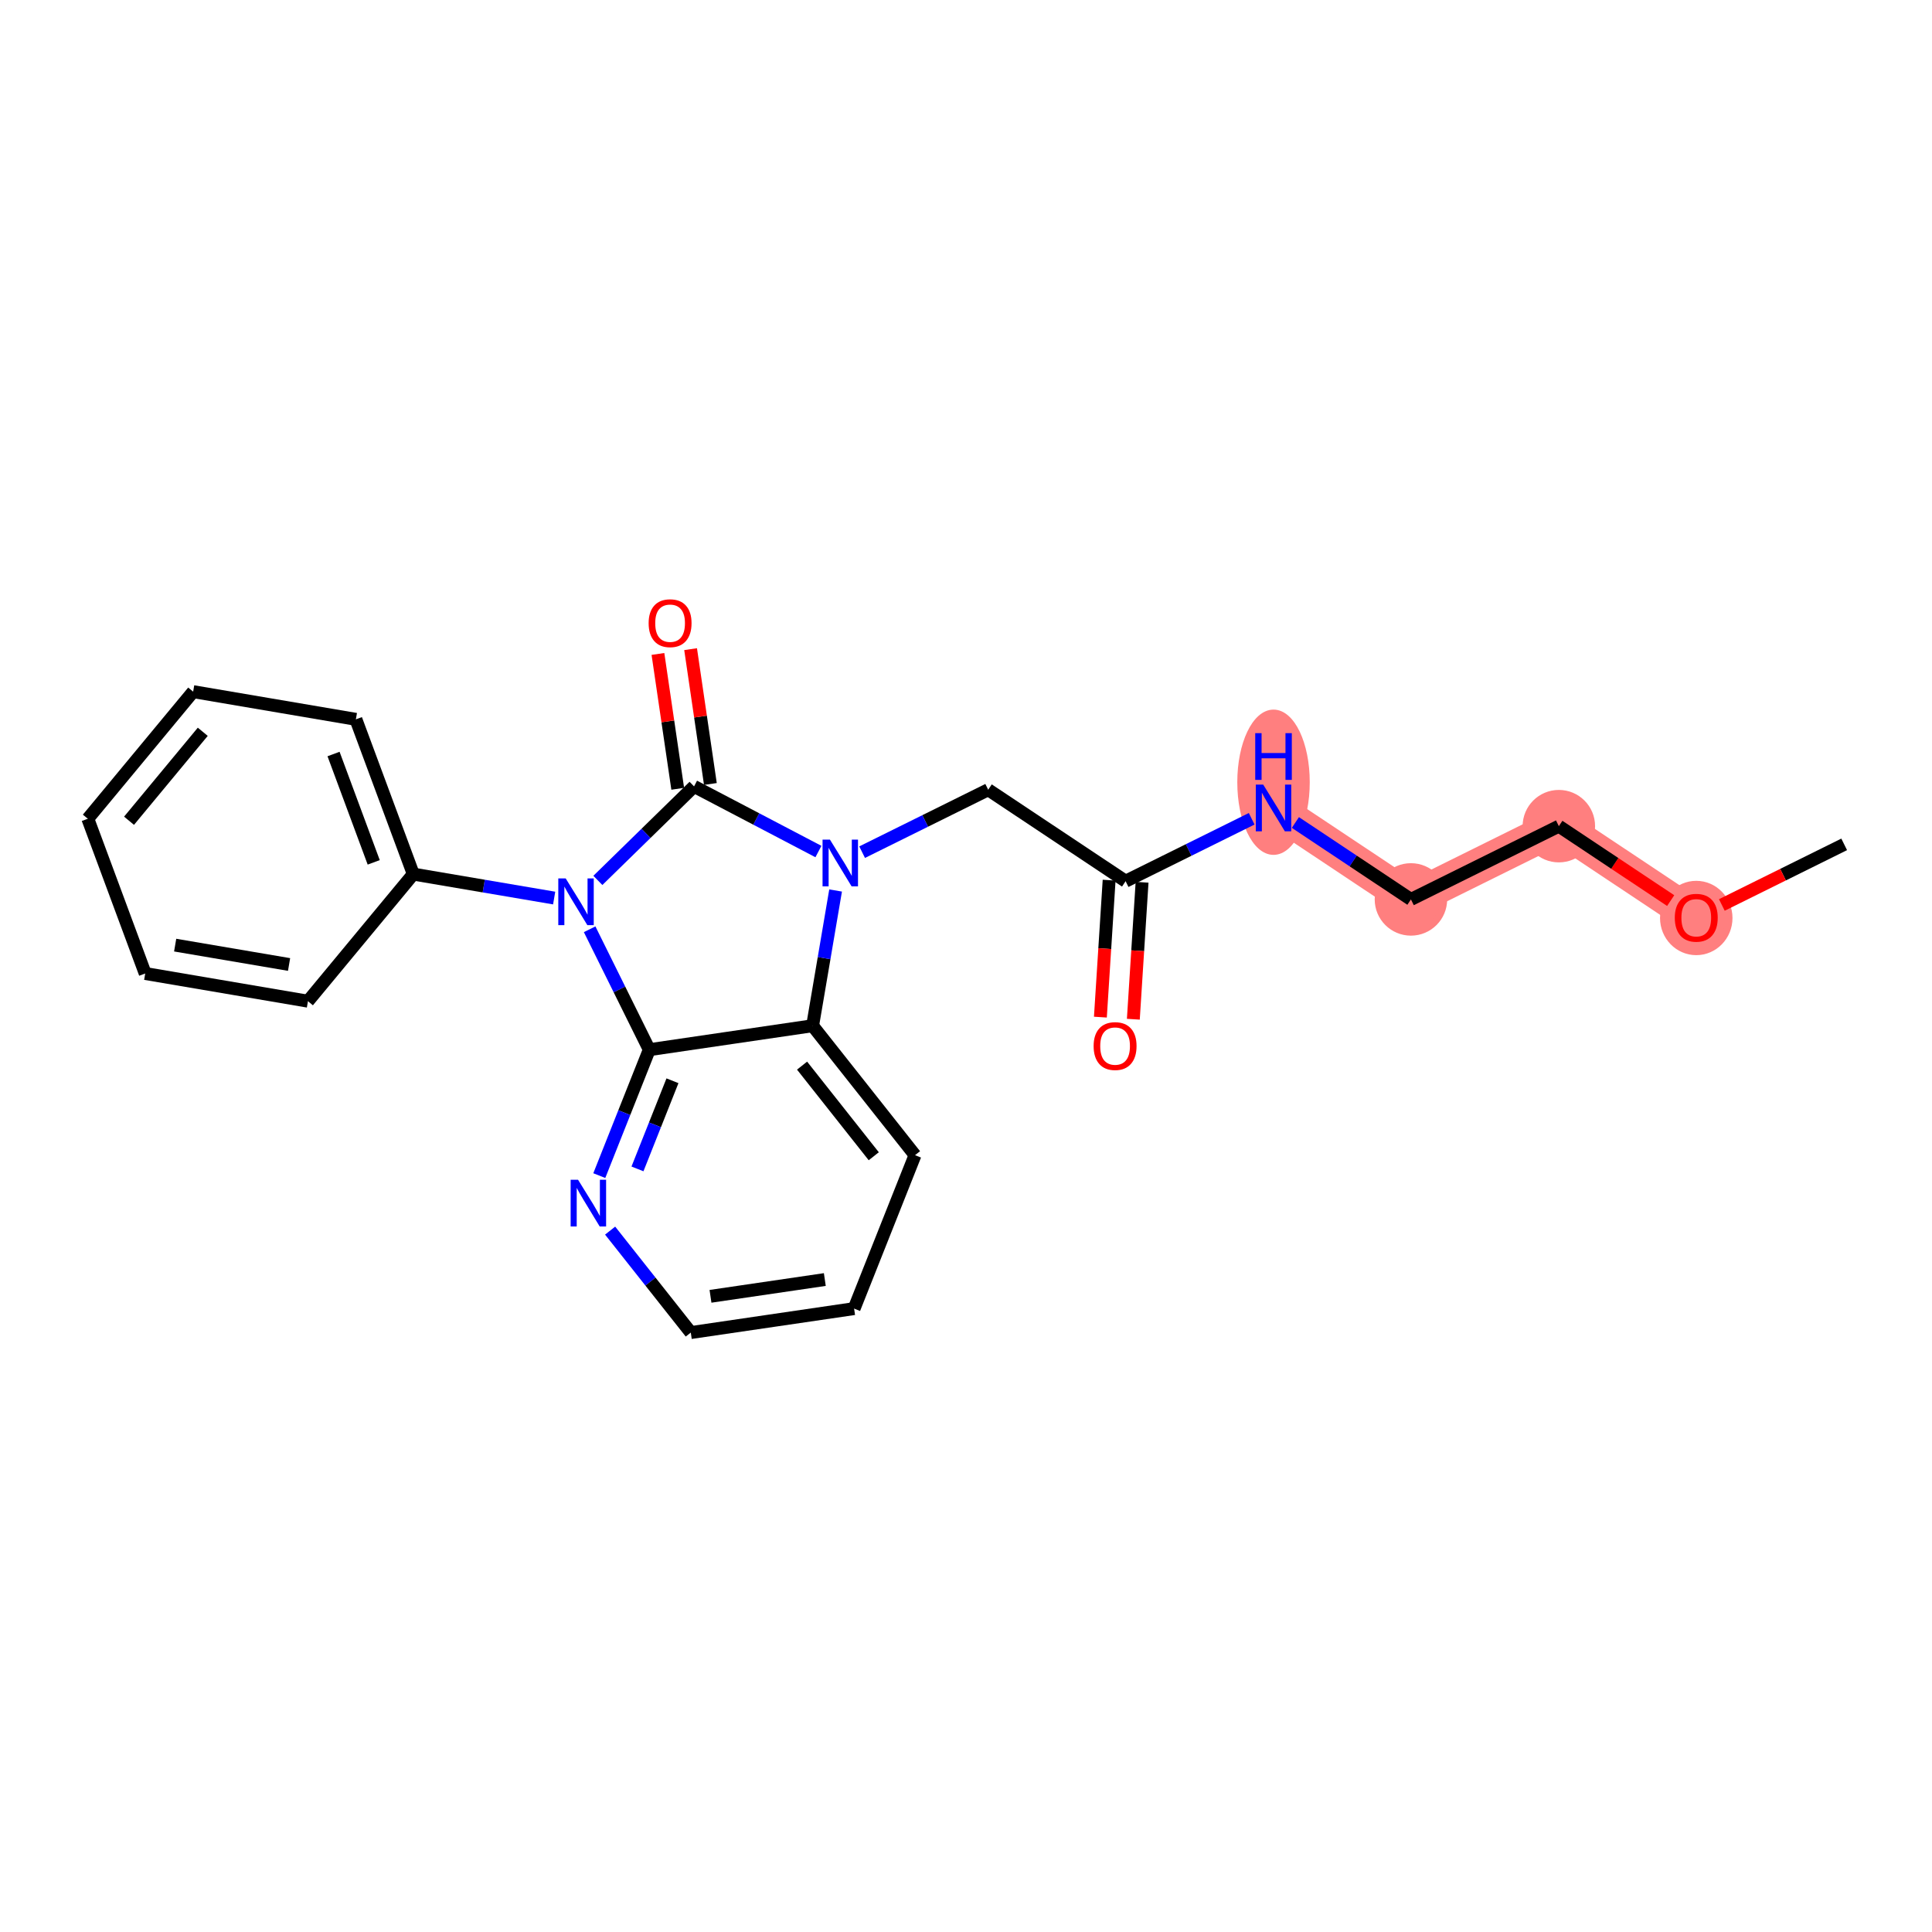 <?xml version='1.0' encoding='iso-8859-1'?>
<svg version='1.1' baseProfile='full'
              xmlns='http://www.w3.org/2000/svg'
                      xmlns:rdkit='http://www.rdkit.org/xml'
                      xmlns:xlink='http://www.w3.org/1999/xlink'
                  xml:space='preserve'
width='300px' height='300px' viewBox='0 0 300 300'>
<!-- END OF HEADER -->
<rect style='opacity:1.0;fill:#FFFFFF;stroke:none' width='300' height='300' x='0' y='0'> </rect>
<rect style='opacity:1.0;fill:#FFFFFF;stroke:none' width='300' height='300' x='0' y='0'> </rect>
<path d='M 263.394,142.489 L 242.058,128.285' style='fill:none;fill-rule:evenodd;stroke:#FF7F7F;stroke-width:5.5px;stroke-linecap:butt;stroke-linejoin:miter;stroke-opacity:1' />
<path d='M 242.058,128.285 L 219.089,139.661' style='fill:none;fill-rule:evenodd;stroke:#FF7F7F;stroke-width:5.5px;stroke-linecap:butt;stroke-linejoin:miter;stroke-opacity:1' />
<path d='M 219.089,139.661 L 197.752,125.457' style='fill:none;fill-rule:evenodd;stroke:#FF7F7F;stroke-width:5.5px;stroke-linecap:butt;stroke-linejoin:miter;stroke-opacity:1' />
<ellipse cx='263.394' cy='142.546' rx='5.126' ry='5.271'  style='fill:#FF7F7F;fill-rule:evenodd;stroke:#FF7F7F;stroke-width:1.0px;stroke-linecap:butt;stroke-linejoin:miter;stroke-opacity:1' />
<ellipse cx='242.058' cy='128.285' rx='5.126' ry='5.126'  style='fill:#FF7F7F;fill-rule:evenodd;stroke:#FF7F7F;stroke-width:1.0px;stroke-linecap:butt;stroke-linejoin:miter;stroke-opacity:1' />
<ellipse cx='219.089' cy='139.661' rx='5.126' ry='5.126'  style='fill:#FF7F7F;fill-rule:evenodd;stroke:#FF7F7F;stroke-width:1.0px;stroke-linecap:butt;stroke-linejoin:miter;stroke-opacity:1' />
<ellipse cx='197.752' cy='121.465' rx='5.126' ry='10.779'  style='fill:#FF7F7F;fill-rule:evenodd;stroke:#FF7F7F;stroke-width:1.0px;stroke-linecap:butt;stroke-linejoin:miter;stroke-opacity:1' />
<path class='bond-0 atom-0 atom-1' d='M 286.364,131.113 L 276.866,135.817' style='fill:none;fill-rule:evenodd;stroke:#000000;stroke-width:2.0px;stroke-linecap:butt;stroke-linejoin:miter;stroke-opacity:1' />
<path class='bond-0 atom-0 atom-1' d='M 276.866,135.817 L 267.367,140.522' style='fill:none;fill-rule:evenodd;stroke:#FF0000;stroke-width:2.0px;stroke-linecap:butt;stroke-linejoin:miter;stroke-opacity:1' />
<path class='bond-1 atom-1 atom-2' d='M 259.422,139.844 L 250.74,134.065' style='fill:none;fill-rule:evenodd;stroke:#FF0000;stroke-width:2.0px;stroke-linecap:butt;stroke-linejoin:miter;stroke-opacity:1' />
<path class='bond-1 atom-1 atom-2' d='M 250.74,134.065 L 242.058,128.285' style='fill:none;fill-rule:evenodd;stroke:#000000;stroke-width:2.0px;stroke-linecap:butt;stroke-linejoin:miter;stroke-opacity:1' />
<path class='bond-2 atom-2 atom-3' d='M 242.058,128.285 L 219.089,139.661' style='fill:none;fill-rule:evenodd;stroke:#000000;stroke-width:2.0px;stroke-linecap:butt;stroke-linejoin:miter;stroke-opacity:1' />
<path class='bond-3 atom-3 atom-4' d='M 219.089,139.661 L 210.117,133.689' style='fill:none;fill-rule:evenodd;stroke:#000000;stroke-width:2.0px;stroke-linecap:butt;stroke-linejoin:miter;stroke-opacity:1' />
<path class='bond-3 atom-3 atom-4' d='M 210.117,133.689 L 201.146,127.717' style='fill:none;fill-rule:evenodd;stroke:#0000FF;stroke-width:2.0px;stroke-linecap:butt;stroke-linejoin:miter;stroke-opacity:1' />
<path class='bond-4 atom-4 atom-5' d='M 194.359,127.138 L 184.571,131.986' style='fill:none;fill-rule:evenodd;stroke:#0000FF;stroke-width:2.0px;stroke-linecap:butt;stroke-linejoin:miter;stroke-opacity:1' />
<path class='bond-4 atom-4 atom-5' d='M 184.571,131.986 L 174.783,136.833' style='fill:none;fill-rule:evenodd;stroke:#000000;stroke-width:2.0px;stroke-linecap:butt;stroke-linejoin:miter;stroke-opacity:1' />
<path class='bond-5 atom-5 atom-6' d='M 172.225,136.67 L 171.546,147.304' style='fill:none;fill-rule:evenodd;stroke:#000000;stroke-width:2.0px;stroke-linecap:butt;stroke-linejoin:miter;stroke-opacity:1' />
<path class='bond-5 atom-5 atom-6' d='M 171.546,147.304 L 170.868,157.939' style='fill:none;fill-rule:evenodd;stroke:#FF0000;stroke-width:2.0px;stroke-linecap:butt;stroke-linejoin:miter;stroke-opacity:1' />
<path class='bond-5 atom-5 atom-6' d='M 177.341,136.997 L 176.662,147.631' style='fill:none;fill-rule:evenodd;stroke:#000000;stroke-width:2.0px;stroke-linecap:butt;stroke-linejoin:miter;stroke-opacity:1' />
<path class='bond-5 atom-5 atom-6' d='M 176.662,147.631 L 175.984,158.265' style='fill:none;fill-rule:evenodd;stroke:#FF0000;stroke-width:2.0px;stroke-linecap:butt;stroke-linejoin:miter;stroke-opacity:1' />
<path class='bond-6 atom-5 atom-7' d='M 174.783,136.833 L 153.447,122.629' style='fill:none;fill-rule:evenodd;stroke:#000000;stroke-width:2.0px;stroke-linecap:butt;stroke-linejoin:miter;stroke-opacity:1' />
<path class='bond-7 atom-7 atom-8' d='M 153.447,122.629 L 143.659,127.477' style='fill:none;fill-rule:evenodd;stroke:#000000;stroke-width:2.0px;stroke-linecap:butt;stroke-linejoin:miter;stroke-opacity:1' />
<path class='bond-7 atom-7 atom-8' d='M 143.659,127.477 L 133.871,132.325' style='fill:none;fill-rule:evenodd;stroke:#0000FF;stroke-width:2.0px;stroke-linecap:butt;stroke-linejoin:miter;stroke-opacity:1' />
<path class='bond-8 atom-8 atom-9' d='M 127.084,132.227 L 117.429,127.168' style='fill:none;fill-rule:evenodd;stroke:#0000FF;stroke-width:2.0px;stroke-linecap:butt;stroke-linejoin:miter;stroke-opacity:1' />
<path class='bond-8 atom-8 atom-9' d='M 117.429,127.168 L 107.773,122.11' style='fill:none;fill-rule:evenodd;stroke:#000000;stroke-width:2.0px;stroke-linecap:butt;stroke-linejoin:miter;stroke-opacity:1' />
<path class='bond-23 atom-23 atom-8' d='M 126.18,159.275 L 127.966,148.775' style='fill:none;fill-rule:evenodd;stroke:#000000;stroke-width:2.0px;stroke-linecap:butt;stroke-linejoin:miter;stroke-opacity:1' />
<path class='bond-23 atom-23 atom-8' d='M 127.966,148.775 L 129.751,138.276' style='fill:none;fill-rule:evenodd;stroke:#0000FF;stroke-width:2.0px;stroke-linecap:butt;stroke-linejoin:miter;stroke-opacity:1' />
<path class='bond-9 atom-9 atom-10' d='M 110.309,121.737 L 108.773,111.269' style='fill:none;fill-rule:evenodd;stroke:#000000;stroke-width:2.0px;stroke-linecap:butt;stroke-linejoin:miter;stroke-opacity:1' />
<path class='bond-9 atom-9 atom-10' d='M 108.773,111.269 L 107.237,100.801' style='fill:none;fill-rule:evenodd;stroke:#FF0000;stroke-width:2.0px;stroke-linecap:butt;stroke-linejoin:miter;stroke-opacity:1' />
<path class='bond-9 atom-9 atom-10' d='M 105.237,122.482 L 103.701,112.014' style='fill:none;fill-rule:evenodd;stroke:#000000;stroke-width:2.0px;stroke-linecap:butt;stroke-linejoin:miter;stroke-opacity:1' />
<path class='bond-9 atom-9 atom-10' d='M 103.701,112.014 L 102.165,101.545' style='fill:none;fill-rule:evenodd;stroke:#FF0000;stroke-width:2.0px;stroke-linecap:butt;stroke-linejoin:miter;stroke-opacity:1' />
<path class='bond-10 atom-9 atom-11' d='M 107.773,122.11 L 100.305,129.409' style='fill:none;fill-rule:evenodd;stroke:#000000;stroke-width:2.0px;stroke-linecap:butt;stroke-linejoin:miter;stroke-opacity:1' />
<path class='bond-10 atom-9 atom-11' d='M 100.305,129.409 L 92.837,136.709' style='fill:none;fill-rule:evenodd;stroke:#0000FF;stroke-width:2.0px;stroke-linecap:butt;stroke-linejoin:miter;stroke-opacity:1' />
<path class='bond-11 atom-11 atom-12' d='M 86.05,139.449 L 75.112,137.589' style='fill:none;fill-rule:evenodd;stroke:#0000FF;stroke-width:2.0px;stroke-linecap:butt;stroke-linejoin:miter;stroke-opacity:1' />
<path class='bond-11 atom-11 atom-12' d='M 75.112,137.589 L 64.174,135.729' style='fill:none;fill-rule:evenodd;stroke:#000000;stroke-width:2.0px;stroke-linecap:butt;stroke-linejoin:miter;stroke-opacity:1' />
<path class='bond-17 atom-11 atom-18' d='M 91.559,144.297 L 96.189,153.646' style='fill:none;fill-rule:evenodd;stroke:#0000FF;stroke-width:2.0px;stroke-linecap:butt;stroke-linejoin:miter;stroke-opacity:1' />
<path class='bond-17 atom-11 atom-18' d='M 96.189,153.646 L 100.82,162.996' style='fill:none;fill-rule:evenodd;stroke:#000000;stroke-width:2.0px;stroke-linecap:butt;stroke-linejoin:miter;stroke-opacity:1' />
<path class='bond-12 atom-12 atom-13' d='M 64.174,135.729 L 55.262,111.697' style='fill:none;fill-rule:evenodd;stroke:#000000;stroke-width:2.0px;stroke-linecap:butt;stroke-linejoin:miter;stroke-opacity:1' />
<path class='bond-12 atom-12 atom-13' d='M 58.031,133.907 L 51.792,117.084' style='fill:none;fill-rule:evenodd;stroke:#000000;stroke-width:2.0px;stroke-linecap:butt;stroke-linejoin:miter;stroke-opacity:1' />
<path class='bond-24 atom-17 atom-12' d='M 47.818,155.464 L 64.174,135.729' style='fill:none;fill-rule:evenodd;stroke:#000000;stroke-width:2.0px;stroke-linecap:butt;stroke-linejoin:miter;stroke-opacity:1' />
<path class='bond-13 atom-13 atom-14' d='M 55.262,111.697 L 29.993,107.399' style='fill:none;fill-rule:evenodd;stroke:#000000;stroke-width:2.0px;stroke-linecap:butt;stroke-linejoin:miter;stroke-opacity:1' />
<path class='bond-14 atom-14 atom-15' d='M 29.993,107.399 L 13.636,127.134' style='fill:none;fill-rule:evenodd;stroke:#000000;stroke-width:2.0px;stroke-linecap:butt;stroke-linejoin:miter;stroke-opacity:1' />
<path class='bond-14 atom-14 atom-15' d='M 31.486,113.631 L 20.037,127.445' style='fill:none;fill-rule:evenodd;stroke:#000000;stroke-width:2.0px;stroke-linecap:butt;stroke-linejoin:miter;stroke-opacity:1' />
<path class='bond-15 atom-15 atom-16' d='M 13.636,127.134 L 22.549,151.166' style='fill:none;fill-rule:evenodd;stroke:#000000;stroke-width:2.0px;stroke-linecap:butt;stroke-linejoin:miter;stroke-opacity:1' />
<path class='bond-16 atom-16 atom-17' d='M 22.549,151.166 L 47.818,155.464' style='fill:none;fill-rule:evenodd;stroke:#000000;stroke-width:2.0px;stroke-linecap:butt;stroke-linejoin:miter;stroke-opacity:1' />
<path class='bond-16 atom-16 atom-17' d='M 27.199,146.757 L 44.887,149.765' style='fill:none;fill-rule:evenodd;stroke:#000000;stroke-width:2.0px;stroke-linecap:butt;stroke-linejoin:miter;stroke-opacity:1' />
<path class='bond-18 atom-18 atom-19' d='M 100.82,162.996 L 96.939,172.772' style='fill:none;fill-rule:evenodd;stroke:#000000;stroke-width:2.0px;stroke-linecap:butt;stroke-linejoin:miter;stroke-opacity:1' />
<path class='bond-18 atom-18 atom-19' d='M 96.939,172.772 L 93.057,182.549' style='fill:none;fill-rule:evenodd;stroke:#0000FF;stroke-width:2.0px;stroke-linecap:butt;stroke-linejoin:miter;stroke-opacity:1' />
<path class='bond-18 atom-18 atom-19' d='M 104.42,167.82 L 101.703,174.664' style='fill:none;fill-rule:evenodd;stroke:#000000;stroke-width:2.0px;stroke-linecap:butt;stroke-linejoin:miter;stroke-opacity:1' />
<path class='bond-18 atom-18 atom-19' d='M 101.703,174.664 L 98.986,181.507' style='fill:none;fill-rule:evenodd;stroke:#0000FF;stroke-width:2.0px;stroke-linecap:butt;stroke-linejoin:miter;stroke-opacity:1' />
<path class='bond-25 atom-23 atom-18' d='M 126.18,159.275 L 100.82,162.996' style='fill:none;fill-rule:evenodd;stroke:#000000;stroke-width:2.0px;stroke-linecap:butt;stroke-linejoin:miter;stroke-opacity:1' />
<path class='bond-19 atom-19 atom-20' d='M 94.74,191.089 L 101.003,199.005' style='fill:none;fill-rule:evenodd;stroke:#0000FF;stroke-width:2.0px;stroke-linecap:butt;stroke-linejoin:miter;stroke-opacity:1' />
<path class='bond-19 atom-19 atom-20' d='M 101.003,199.005 L 107.265,206.921' style='fill:none;fill-rule:evenodd;stroke:#000000;stroke-width:2.0px;stroke-linecap:butt;stroke-linejoin:miter;stroke-opacity:1' />
<path class='bond-20 atom-20 atom-21' d='M 107.265,206.921 L 132.625,203.2' style='fill:none;fill-rule:evenodd;stroke:#000000;stroke-width:2.0px;stroke-linecap:butt;stroke-linejoin:miter;stroke-opacity:1' />
<path class='bond-20 atom-20 atom-21' d='M 110.325,201.291 L 128.077,198.686' style='fill:none;fill-rule:evenodd;stroke:#000000;stroke-width:2.0px;stroke-linecap:butt;stroke-linejoin:miter;stroke-opacity:1' />
<path class='bond-21 atom-21 atom-22' d='M 132.625,203.2 L 142.083,179.377' style='fill:none;fill-rule:evenodd;stroke:#000000;stroke-width:2.0px;stroke-linecap:butt;stroke-linejoin:miter;stroke-opacity:1' />
<path class='bond-22 atom-22 atom-23' d='M 142.083,179.377 L 126.18,159.275' style='fill:none;fill-rule:evenodd;stroke:#000000;stroke-width:2.0px;stroke-linecap:butt;stroke-linejoin:miter;stroke-opacity:1' />
<path class='bond-22 atom-22 atom-23' d='M 135.677,179.542 L 124.545,165.47' style='fill:none;fill-rule:evenodd;stroke:#000000;stroke-width:2.0px;stroke-linecap:butt;stroke-linejoin:miter;stroke-opacity:1' />
<path  class='atom-1' d='M 260.062 142.51
Q 260.062 140.767, 260.924 139.793
Q 261.785 138.819, 263.394 138.819
Q 265.004 138.819, 265.865 139.793
Q 266.727 140.767, 266.727 142.51
Q 266.727 144.273, 265.855 145.278
Q 264.984 146.273, 263.394 146.273
Q 261.795 146.273, 260.924 145.278
Q 260.062 144.283, 260.062 142.51
M 263.394 145.452
Q 264.502 145.452, 265.096 144.714
Q 265.701 143.966, 265.701 142.51
Q 265.701 141.085, 265.096 140.367
Q 264.502 139.639, 263.394 139.639
Q 262.287 139.639, 261.682 140.357
Q 261.088 141.074, 261.088 142.51
Q 261.088 143.976, 261.682 144.714
Q 262.287 145.452, 263.394 145.452
' fill='#FF0000'/>
<path  class='atom-4' d='M 196.148 121.828
L 198.526 125.673
Q 198.762 126.052, 199.142 126.739
Q 199.521 127.426, 199.541 127.467
L 199.541 121.828
L 200.505 121.828
L 200.505 129.087
L 199.511 129.087
L 196.958 124.883
Q 196.66 124.391, 196.343 123.827
Q 196.035 123.263, 195.943 123.089
L 195.943 129.087
L 194.999 129.087
L 194.999 121.828
L 196.148 121.828
' fill='#0000FF'/>
<path  class='atom-4' d='M 194.912 113.843
L 195.897 113.843
L 195.897 116.929
L 199.608 116.929
L 199.608 113.843
L 200.592 113.843
L 200.592 121.102
L 199.608 121.102
L 199.608 117.749
L 195.897 117.749
L 195.897 121.102
L 194.912 121.102
L 194.912 113.843
' fill='#0000FF'/>
<path  class='atom-6' d='M 169.818 162.434
Q 169.818 160.691, 170.68 159.717
Q 171.541 158.743, 173.15 158.743
Q 174.76 158.743, 175.621 159.717
Q 176.483 160.691, 176.483 162.434
Q 176.483 164.197, 175.611 165.202
Q 174.74 166.197, 173.15 166.197
Q 171.551 166.197, 170.68 165.202
Q 169.818 164.207, 169.818 162.434
M 173.15 165.376
Q 174.258 165.376, 174.852 164.638
Q 175.457 163.89, 175.457 162.434
Q 175.457 161.009, 174.852 160.291
Q 174.258 159.563, 173.15 159.563
Q 172.043 159.563, 171.438 160.281
Q 170.844 160.998, 170.844 162.434
Q 170.844 163.9, 171.438 164.638
Q 172.043 165.376, 173.15 165.376
' fill='#FF0000'/>
<path  class='atom-8' d='M 128.873 130.376
L 131.252 134.221
Q 131.487 134.6, 131.867 135.287
Q 132.246 135.974, 132.267 136.015
L 132.267 130.376
L 133.23 130.376
L 133.23 137.635
L 132.236 137.635
L 129.683 133.431
Q 129.386 132.939, 129.068 132.375
Q 128.76 131.811, 128.668 131.637
L 128.668 137.635
L 127.725 137.635
L 127.725 130.376
L 128.873 130.376
' fill='#0000FF'/>
<path  class='atom-10' d='M 100.72 96.77
Q 100.72 95.027, 101.581 94.053
Q 102.442 93.079, 104.052 93.079
Q 105.662 93.079, 106.523 94.053
Q 107.384 95.027, 107.384 96.77
Q 107.384 98.533, 106.513 99.538
Q 105.641 100.533, 104.052 100.533
Q 102.452 100.533, 101.581 99.538
Q 100.72 98.543, 100.72 96.77
M 104.052 99.712
Q 105.159 99.712, 105.754 98.974
Q 106.359 98.226, 106.359 96.77
Q 106.359 95.345, 105.754 94.627
Q 105.159 93.899, 104.052 93.899
Q 102.945 93.899, 102.34 94.617
Q 101.745 95.334, 101.745 96.77
Q 101.745 98.236, 102.34 98.974
Q 102.945 99.712, 104.052 99.712
' fill='#FF0000'/>
<path  class='atom-11' d='M 87.839 136.397
L 90.218 140.242
Q 90.454 140.621, 90.833 141.308
Q 91.212 141.995, 91.233 142.036
L 91.233 136.397
L 92.197 136.397
L 92.197 143.656
L 91.202 143.656
L 88.649 139.452
Q 88.352 138.96, 88.034 138.396
Q 87.726 137.833, 87.634 137.658
L 87.634 143.656
L 86.691 143.656
L 86.691 136.397
L 87.839 136.397
' fill='#0000FF'/>
<path  class='atom-19' d='M 89.758 183.19
L 92.136 187.035
Q 92.372 187.414, 92.751 188.101
Q 93.131 188.788, 93.151 188.829
L 93.151 183.19
L 94.115 183.19
L 94.115 190.449
L 93.121 190.449
L 90.568 186.245
Q 90.27 185.753, 89.952 185.189
Q 89.645 184.625, 89.552 184.451
L 89.552 190.449
L 88.609 190.449
L 88.609 183.19
L 89.758 183.19
' fill='#0000FF'/>
</svg>

